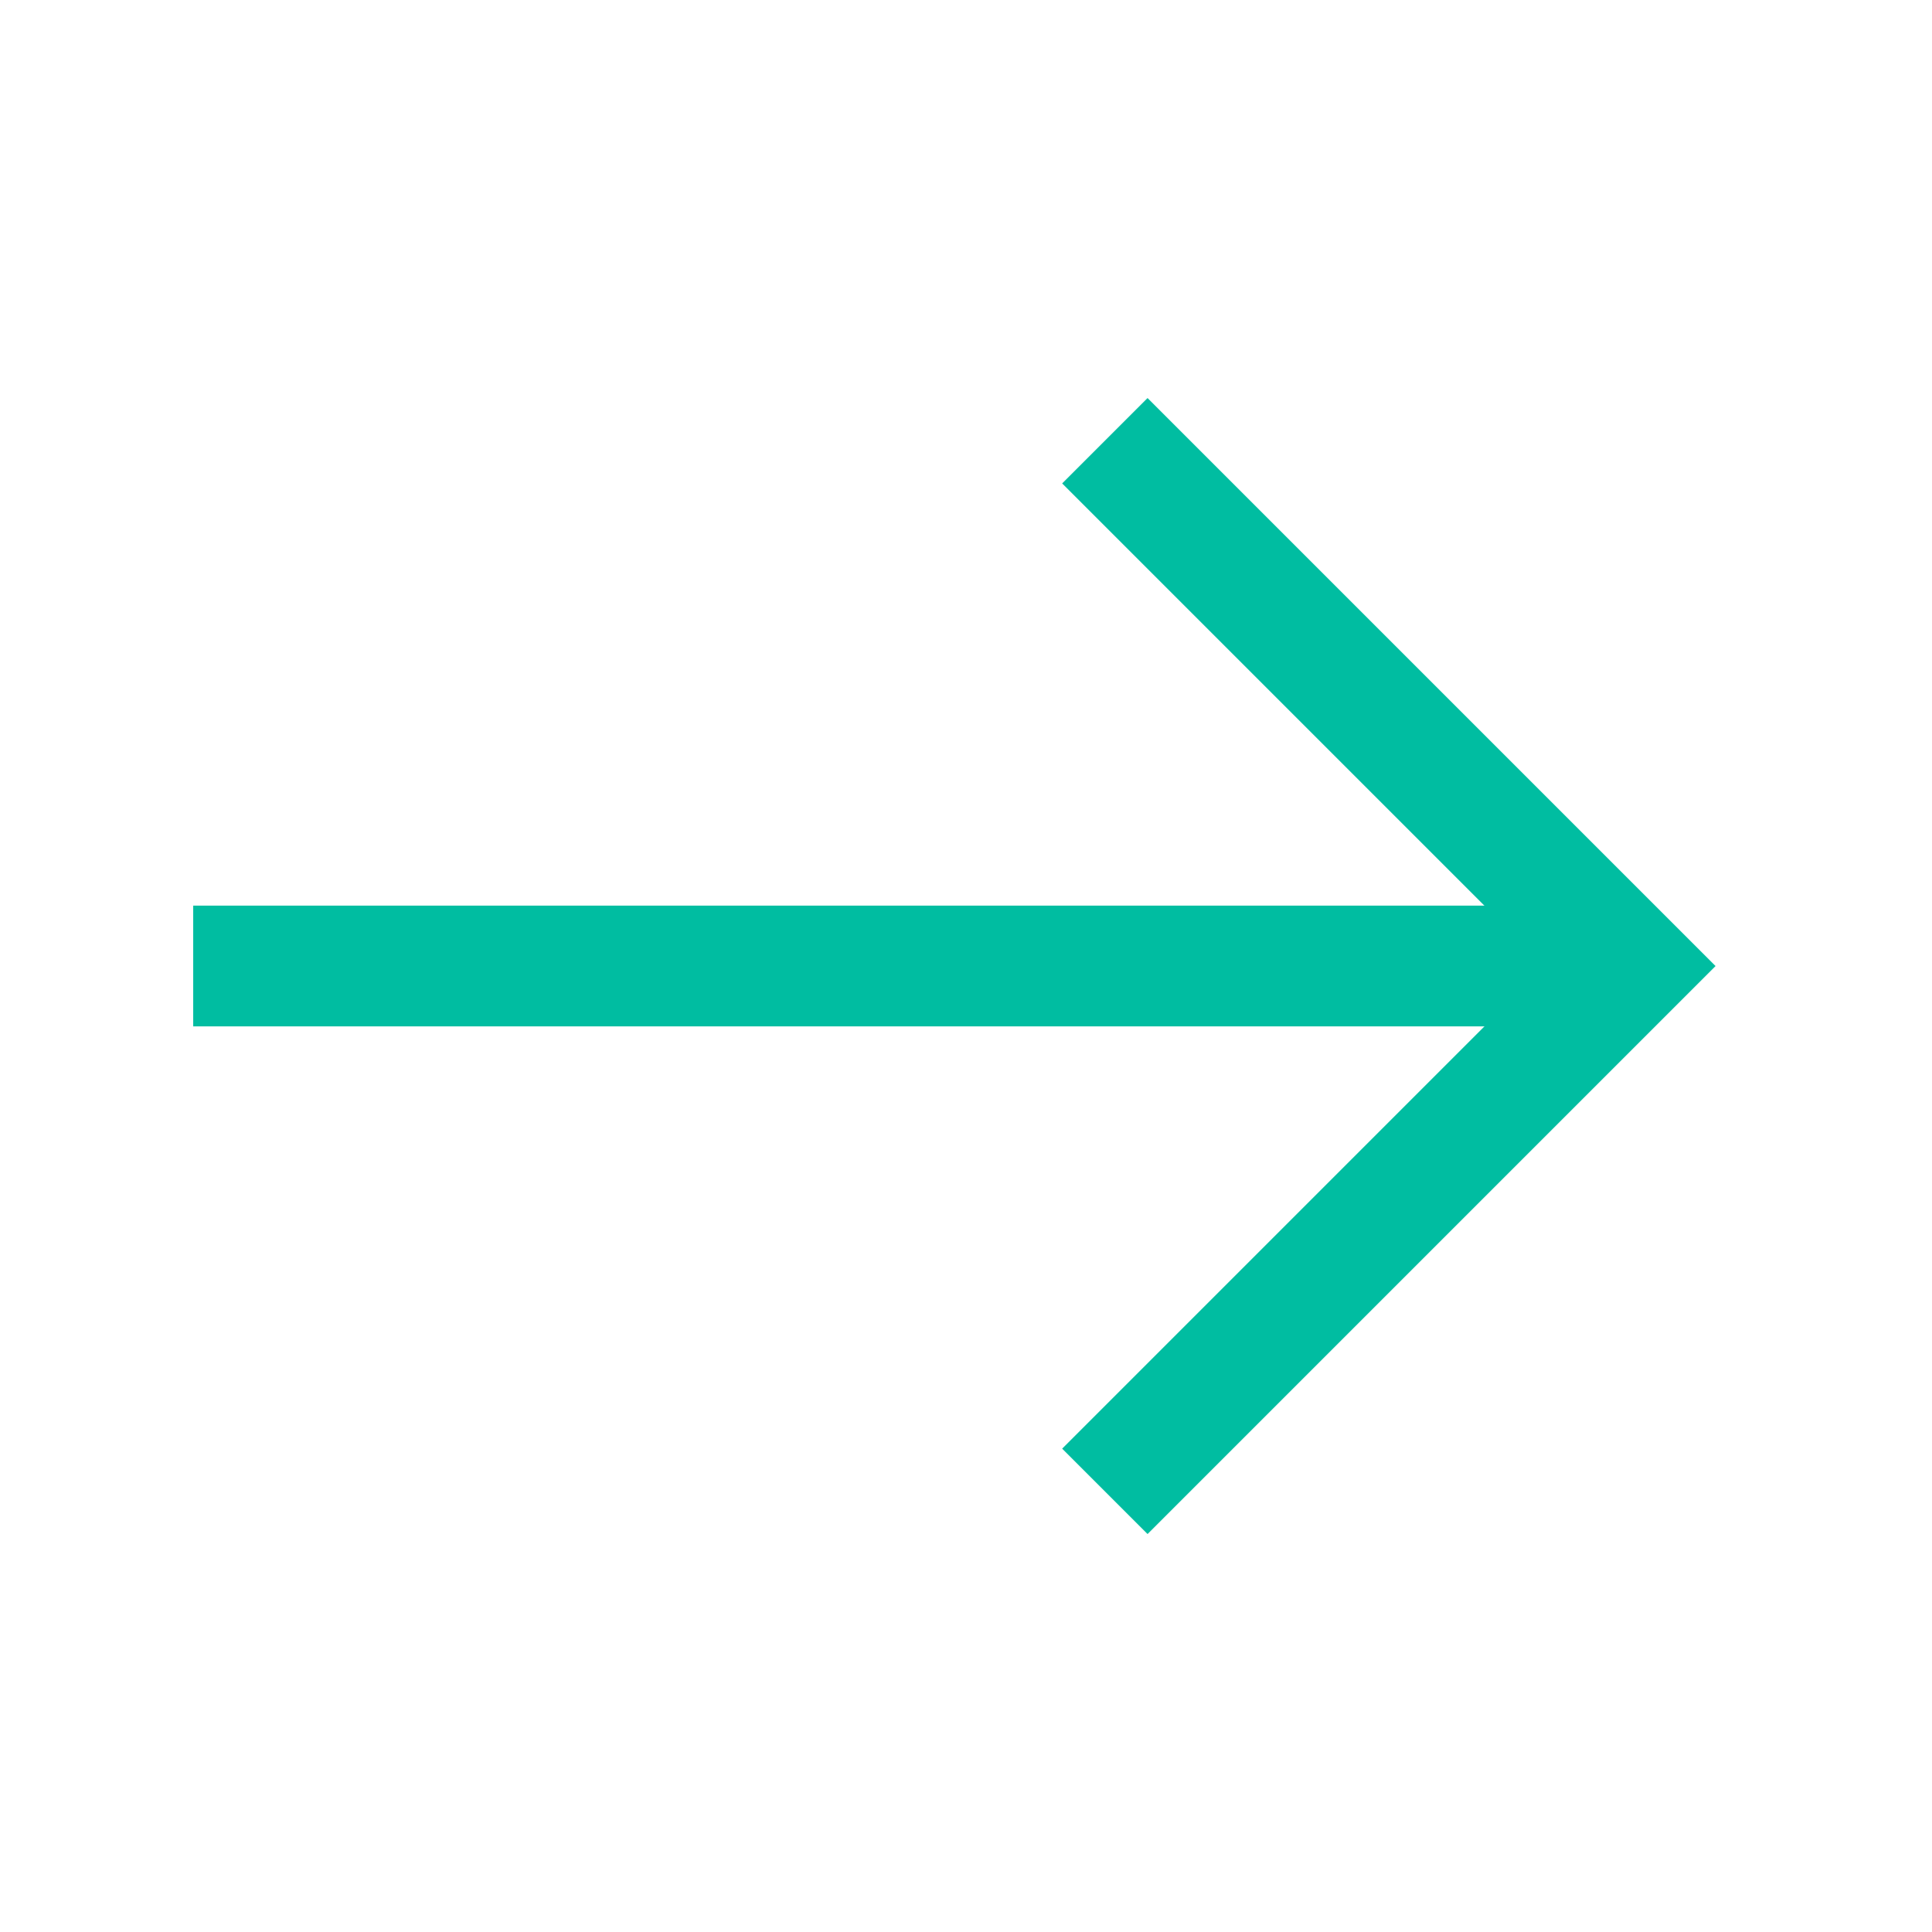 <svg xmlns="http://www.w3.org/2000/svg" width="48" height="48" viewBox="0 0 48 48" fill="none"><rect width="48" height="48"></rect><path d="M27.45 10.95L40.501 24.001L27.45 37.052" stroke="#00BDA1" stroke-width="3"></path><path d="M40 24L4.8 24" stroke="#00BDA1" stroke-width="3"></path></svg>